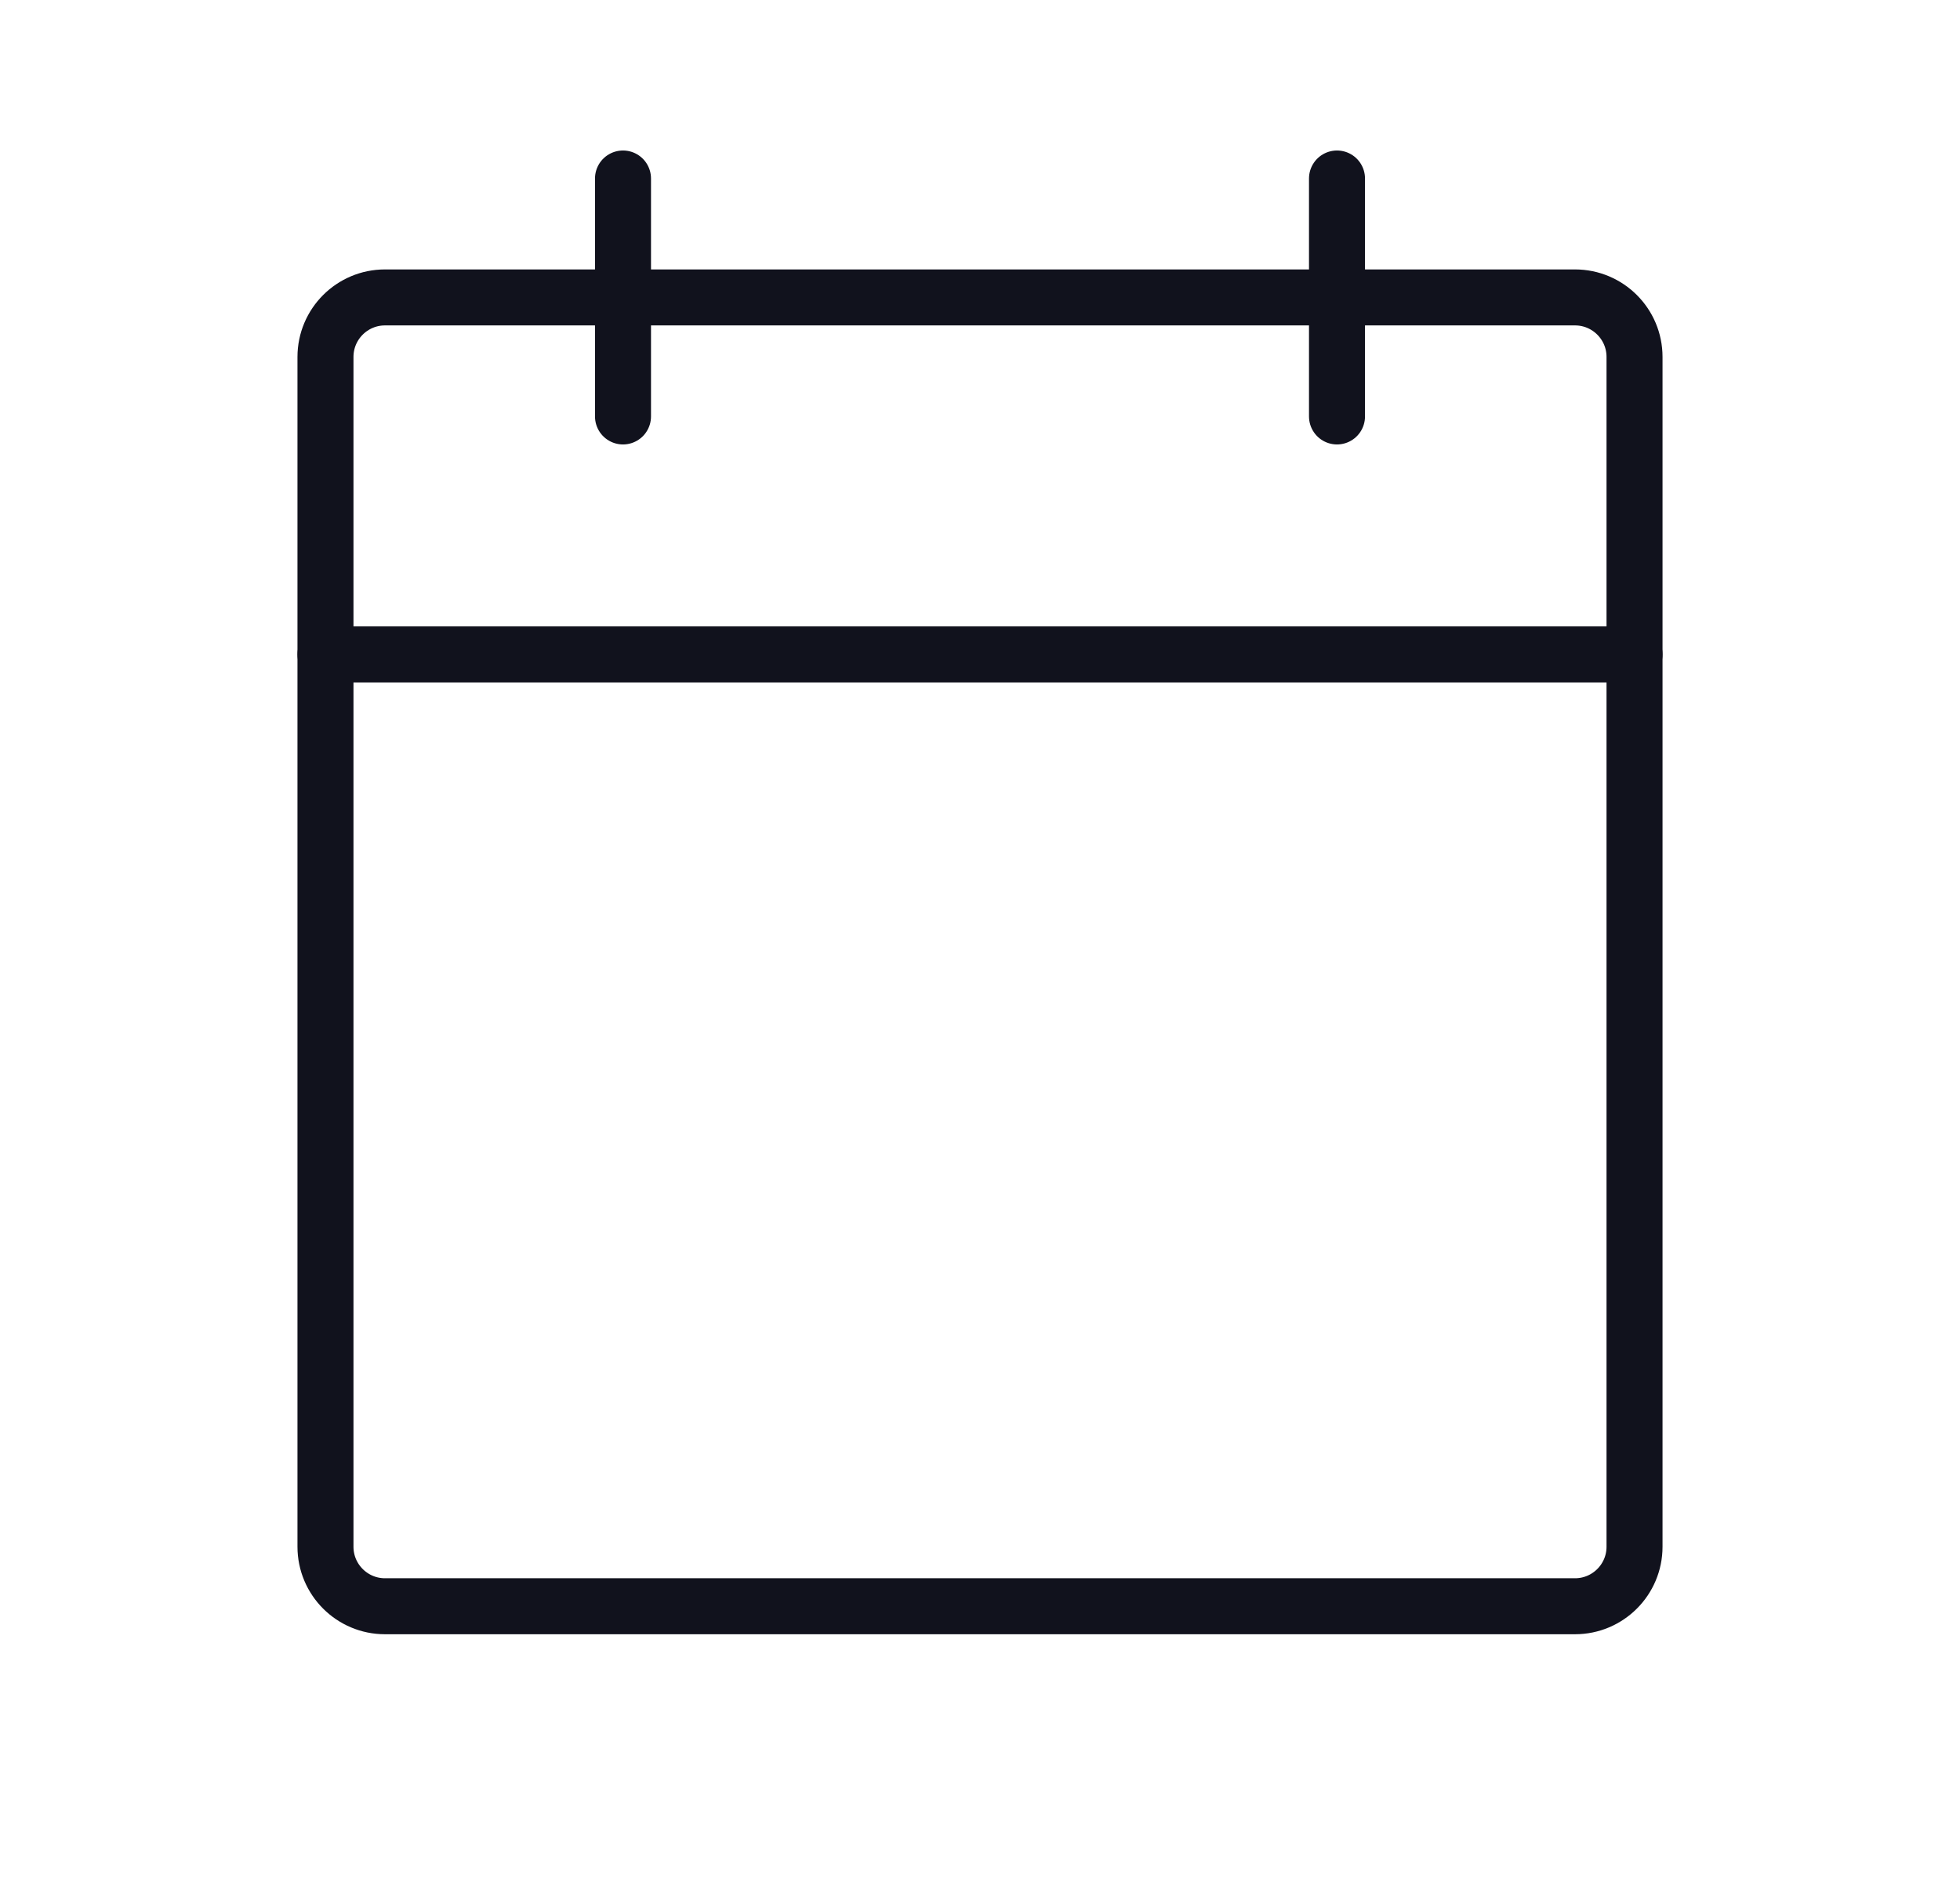 <svg fill="none" viewBox="0 0 35 34" height="34" width="35" xmlns="http://www.w3.org/2000/svg"><path stroke-linejoin="round" stroke-linecap="round" stroke="#11121D" d="M28.125 5.312H6.875C6.288 5.312 5.812 5.788 5.812 6.375V27.625C5.812 28.212 6.288 28.688 6.875 28.688H28.125C28.712 28.688 29.188 28.212 29.188 27.625V6.375C29.188 5.788 28.712 5.312 28.125 5.312Z"></path><path stroke-linejoin="round" stroke-linecap="round" stroke="#11121D" d="M23.875 3.188V7.438"></path><path stroke-linejoin="round" stroke-linecap="round" stroke="#11121D" d="M11.125 3.188V7.438"></path><path stroke-linejoin="round" stroke-linecap="round" stroke="#11121D" d="M5.812 11.688H29.188"></path></svg>